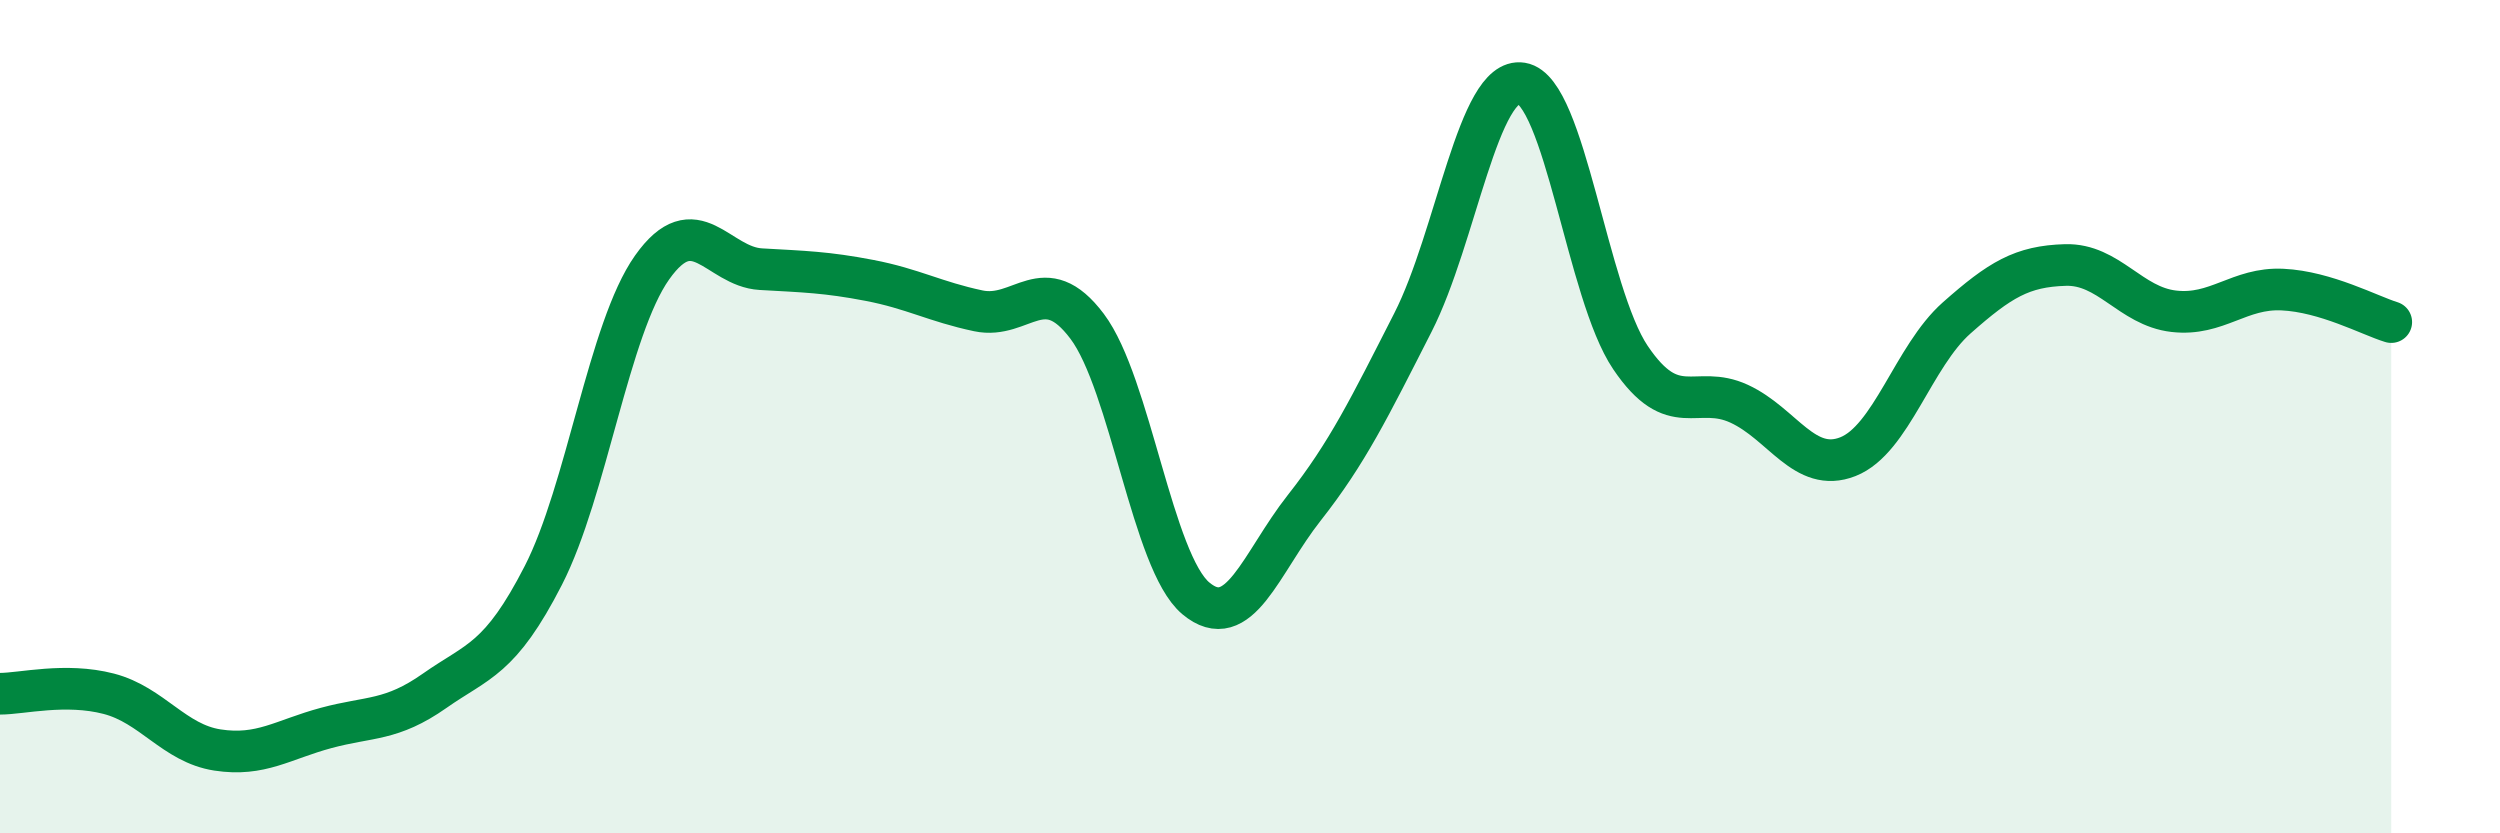
    <svg width="60" height="20" viewBox="0 0 60 20" xmlns="http://www.w3.org/2000/svg">
      <path
        d="M 0,16.65 C 0.52,16.65 1.57,16.38 2.61,16.65 C 3.65,16.92 4.18,17.84 5.22,18 C 6.26,18.16 6.79,17.75 7.83,17.47 C 8.87,17.19 9.39,17.31 10.43,16.58 C 11.47,15.85 12,15.84 13.04,13.81 C 14.08,11.78 14.61,7.89 15.65,6.42 C 16.69,4.95 17.22,6.4 18.26,6.46 C 19.3,6.52 19.83,6.53 20.87,6.73 C 21.91,6.93 22.44,7.24 23.48,7.46 C 24.52,7.68 25.05,6.45 26.09,7.83 C 27.13,9.21 27.66,13.49 28.7,14.36 C 29.74,15.23 30.26,13.51 31.3,12.19 C 32.34,10.87 32.87,9.78 33.91,7.74 C 34.95,5.7 35.48,1.83 36.52,2 C 37.56,2.17 38.09,7.04 39.13,8.58 C 40.17,10.12 40.7,9.21 41.74,9.69 C 42.78,10.17 43.31,11.37 44.35,10.96 C 45.39,10.55 45.92,8.55 46.96,7.63 C 48,6.71 48.53,6.39 49.57,6.36 C 50.61,6.33 51.13,7.35 52.17,7.47 C 53.21,7.59 53.74,6.9 54.78,6.95 C 55.82,7 56.87,7.57 57.39,7.73L57.39 20L0 20Z"
        fill="#008740"
        opacity="0.1"
        stroke-linecap="round"
        stroke-linejoin="round"
      />
      <path
        d="M 0,16.65 C 0.52,16.65 1.57,16.38 2.61,16.65 C 3.65,16.92 4.18,17.84 5.22,18 C 6.26,18.16 6.79,17.75 7.83,17.47 C 8.87,17.19 9.39,17.31 10.43,16.58 C 11.47,15.85 12,15.84 13.04,13.81 C 14.08,11.78 14.61,7.89 15.65,6.42 C 16.69,4.95 17.22,6.4 18.26,6.46 C 19.3,6.52 19.83,6.53 20.87,6.73 C 21.91,6.93 22.44,7.24 23.48,7.46 C 24.52,7.68 25.05,6.45 26.09,7.83 C 27.13,9.21 27.66,13.49 28.7,14.36 C 29.74,15.23 30.26,13.51 31.3,12.19 C 32.34,10.87 32.87,9.78 33.91,7.74 C 34.95,5.7 35.48,1.83 36.52,2 C 37.56,2.17 38.09,7.04 39.13,8.58 C 40.17,10.12 40.7,9.21 41.74,9.69 C 42.78,10.17 43.31,11.37 44.35,10.96 C 45.39,10.55 45.92,8.55 46.96,7.63 C 48,6.71 48.53,6.39 49.57,6.36 C 50.61,6.33 51.13,7.35 52.17,7.47 C 53.21,7.59 53.74,6.9 54.78,6.95 C 55.82,7 56.87,7.57 57.39,7.73"
        stroke="#008740"
        stroke-width="1"
        fill="none"
        stroke-linecap="round"
        stroke-linejoin="round"
      />
    </svg>
  